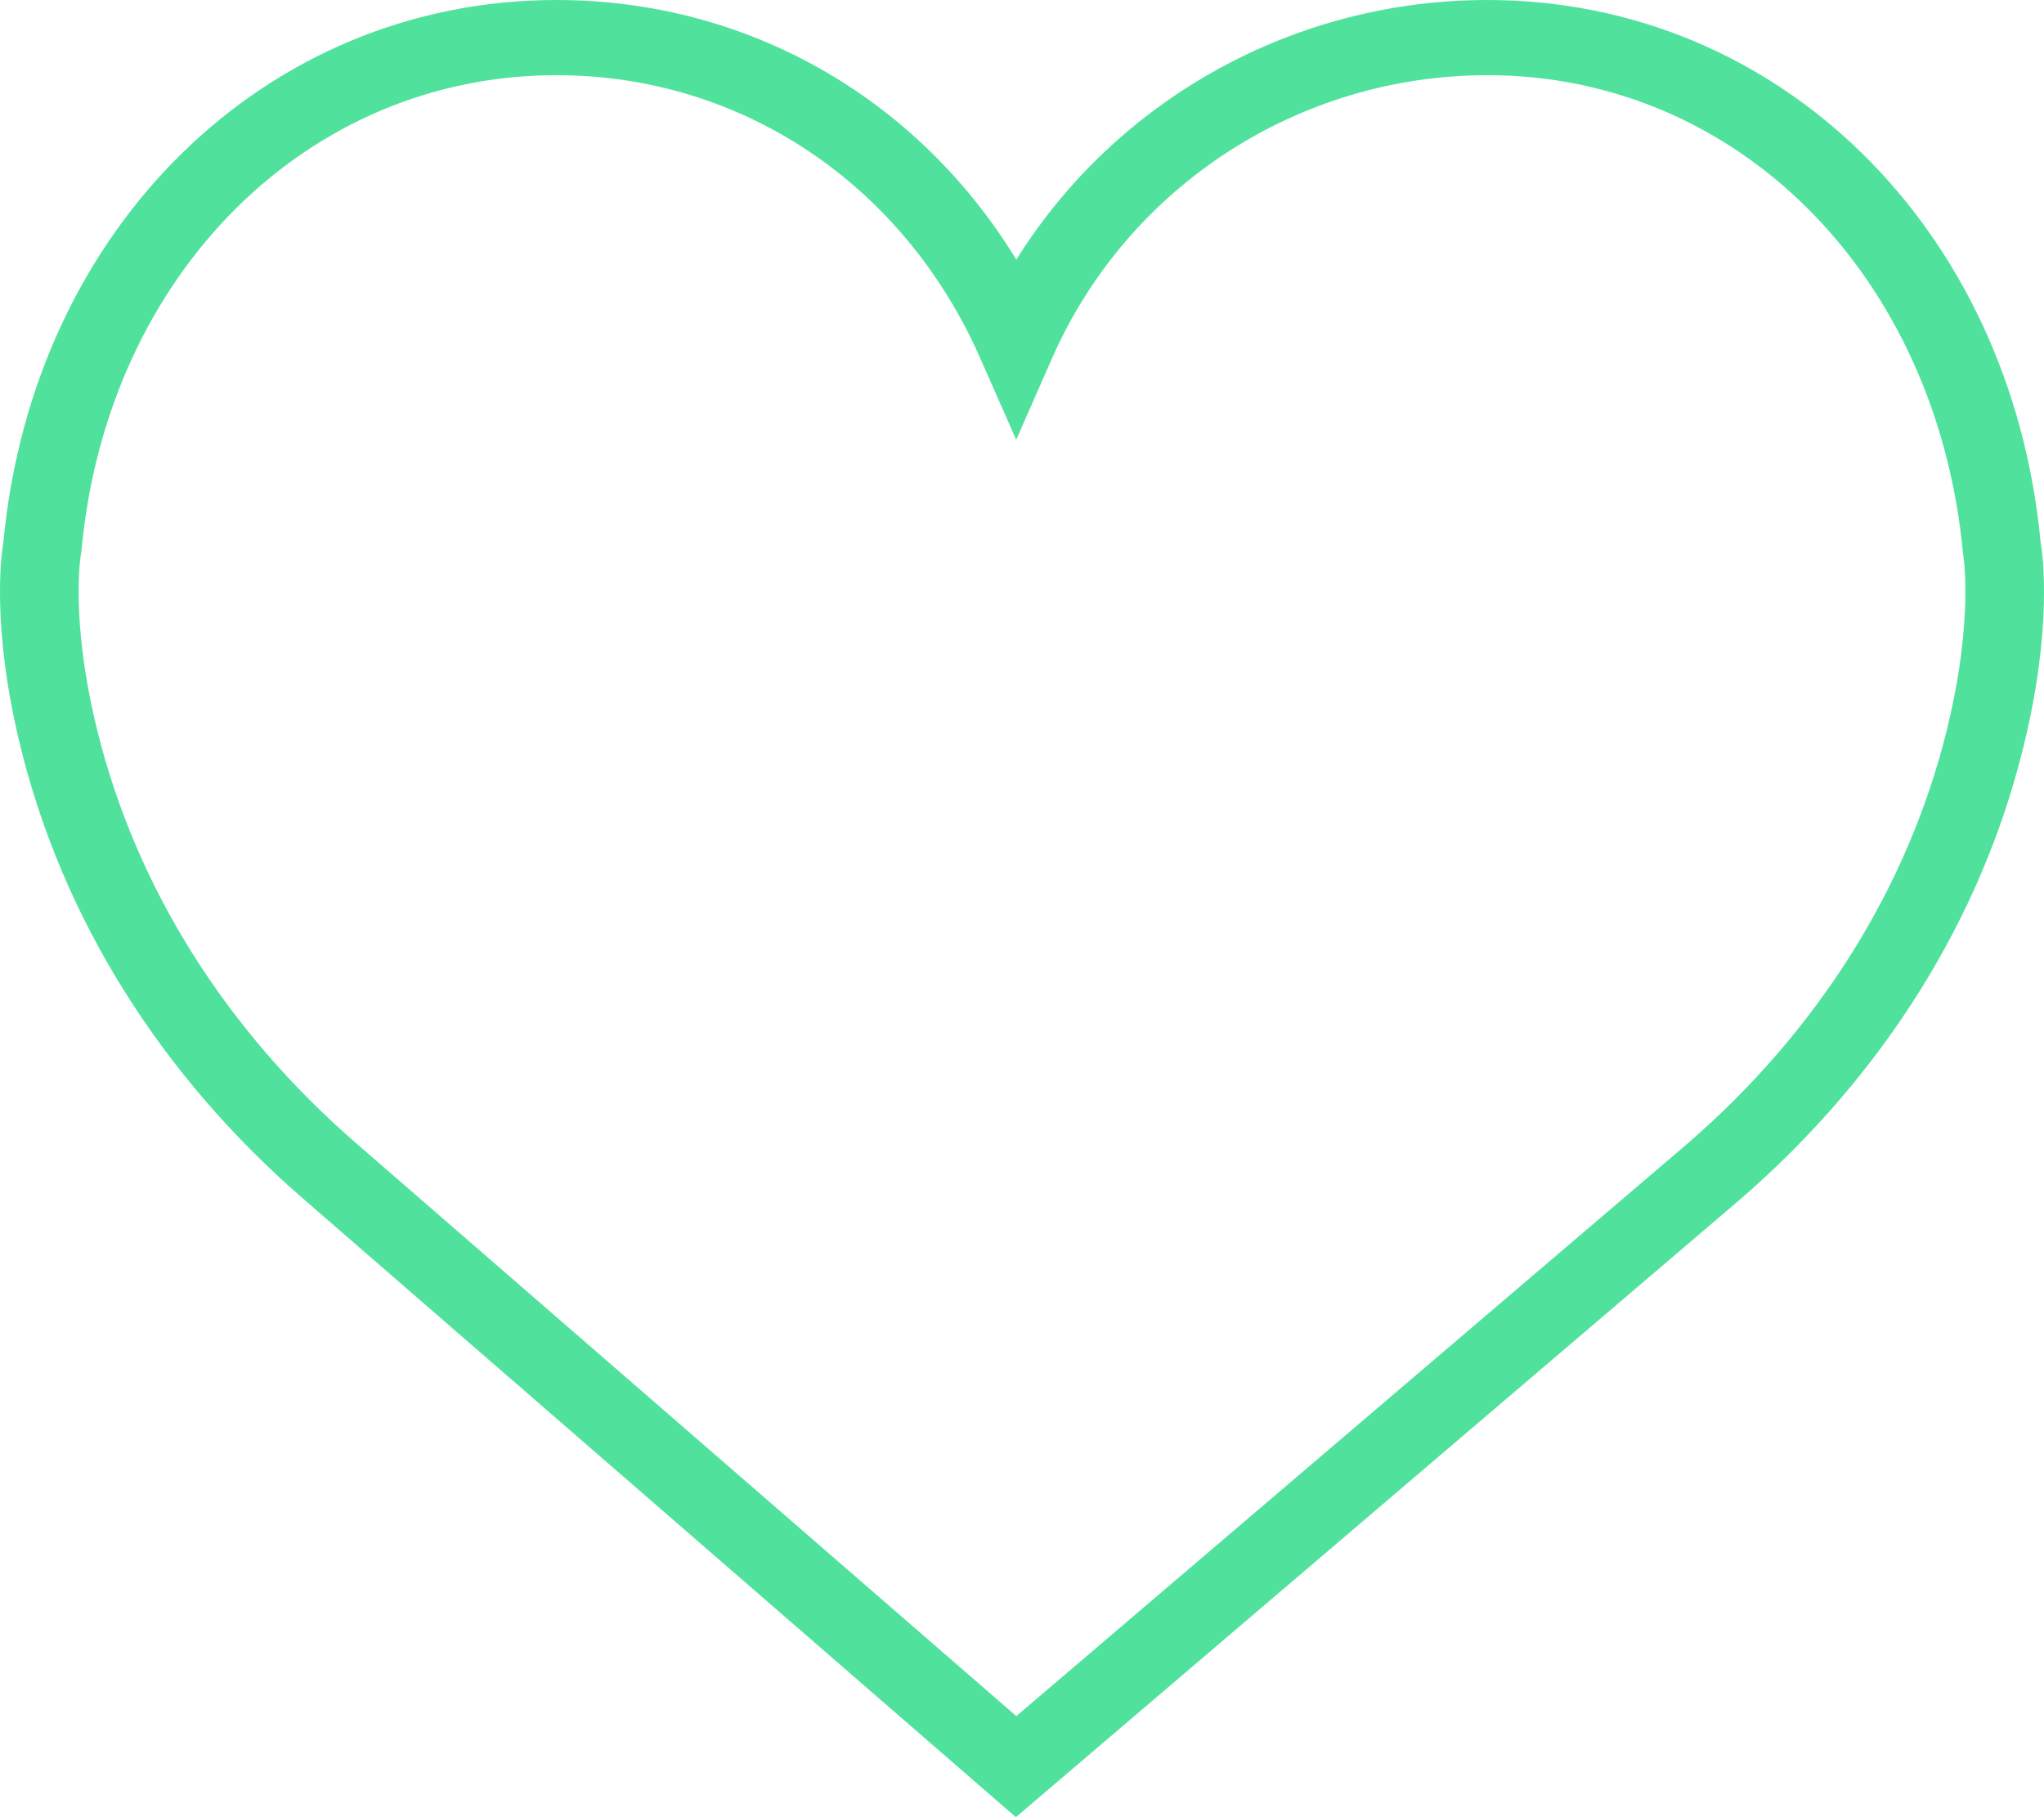 <?xml version="1.0" encoding="UTF-8"?>
<svg width="18px" height="16px" viewBox="0 0 18 16" version="1.1" xmlns="http://www.w3.org/2000/svg" xmlns:xlink="http://www.w3.org/1999/xlink">
    <!-- Generator: Sketch 51.3 (57544) - http://www.bohemiancoding.com/sketch -->
    <title>Shape</title>
    <desc>Created with Sketch.</desc>
    <defs></defs>
    <g id="Page-1" stroke="none" stroke-width="1" fill="none" fill-rule="evenodd">
        <g id="About-us" transform="translate(-783, -2991)" fill="#50E29D" fill-rule="nonzero">
            <path d="M800.97,2995.771 C800.707,2993.006 798.661,2991 796.099,2991 C794.392,2991 792.83,2991.878 791.95,2993.286 C791.079,2991.86 789.58,2991 787.901,2991 C785.34,2991 783.292,2993.006 783.03,2995.771 C783.009,2995.893 782.924,2996.536 783.183,2997.584 C783.556,2999.095 784.418,3000.471 785.675,3001.559 L791.946,3007 L798.325,3001.56 C799.582,3000.471 800.444,2999.096 800.817,2997.584 C801.076,2996.536 800.991,2995.893 800.97,2995.771 Z M800.143,2997.432 C799.802,2998.813 799.013,3000.071 797.862,3001.068 L791.95,3006.11 L786.14,3001.069 C784.987,3000.07 784.198,2998.813 783.857,2997.432 C783.612,2996.44 783.713,2995.88 783.713,2995.876 L783.718,2995.843 C783.943,2993.42 785.702,2991.662 787.901,2991.662 C789.524,2991.662 790.952,2992.615 791.63,2994.149 L791.949,2994.872 L792.267,2994.149 C792.934,2992.639 794.438,2991.662 796.099,2991.662 C798.298,2991.662 800.057,2993.421 800.287,2995.874 C800.287,2995.88 800.388,2996.44 800.143,2997.432 Z" id="Shape"></path>
        </g>
    </g>
</svg>